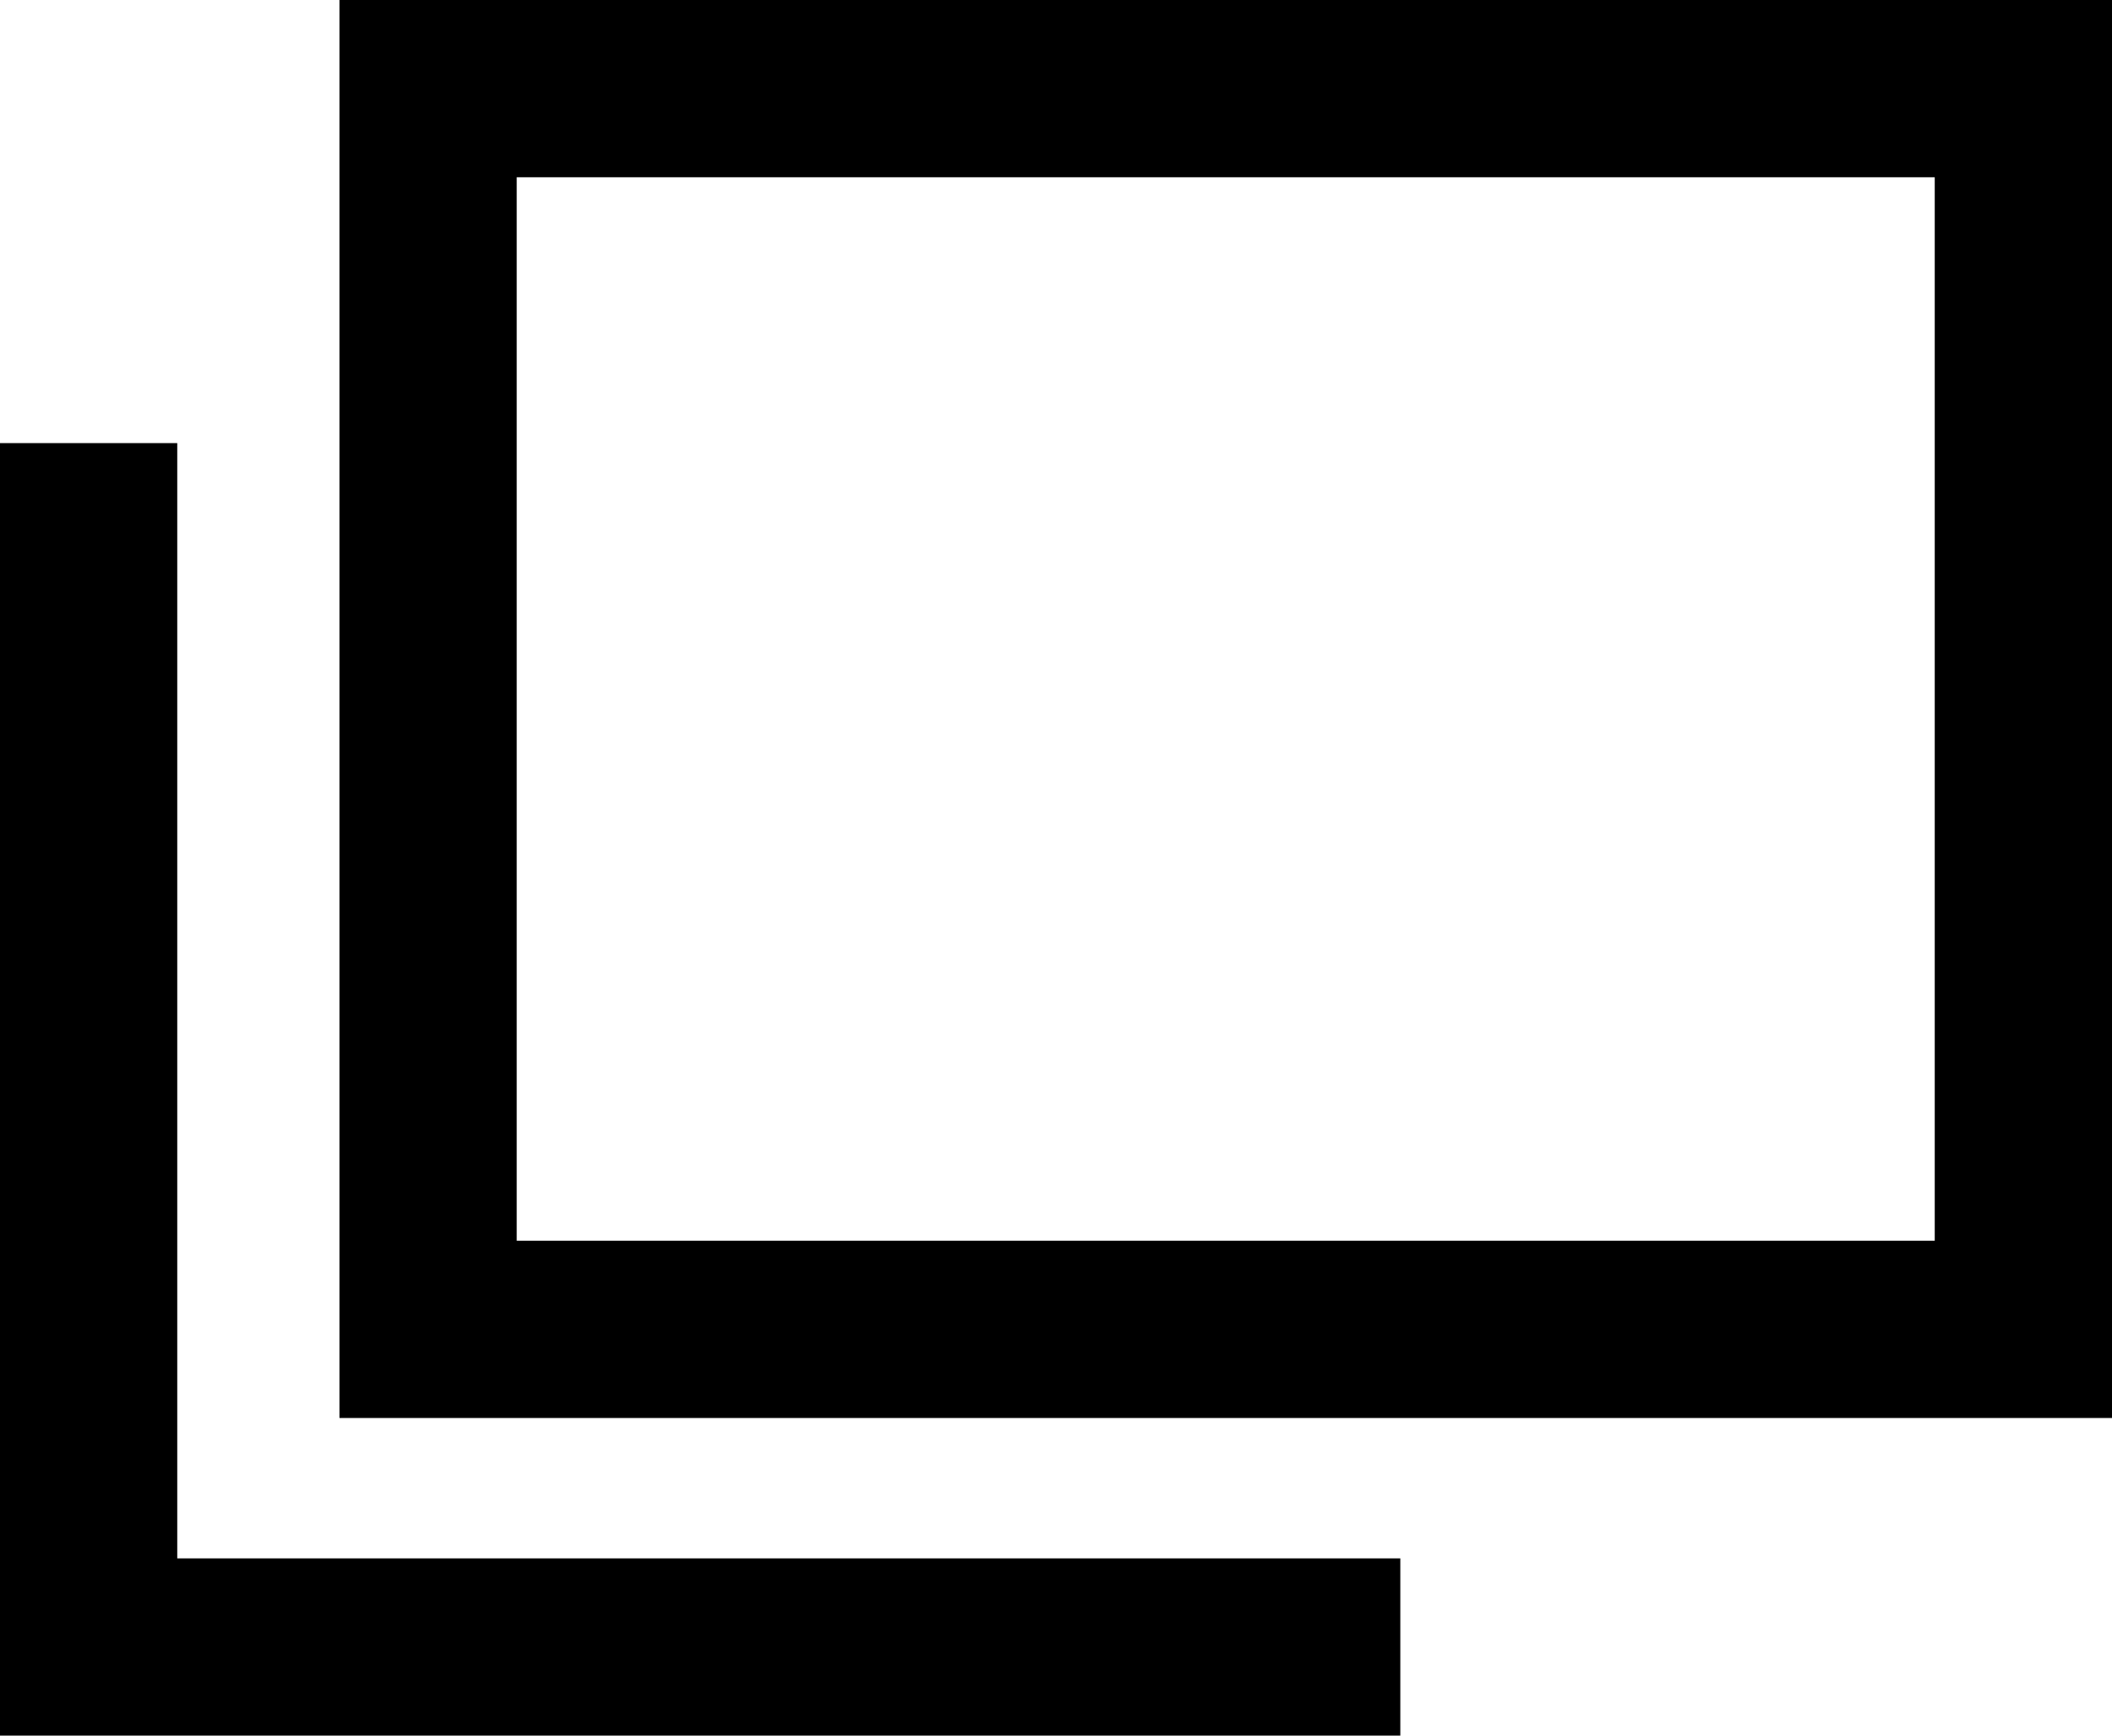 <svg xmlns="http://www.w3.org/2000/svg" viewBox="0 0 11.915 9.792">
  <g id="blank" transform="translate(-1327.085 -338)">
    <g id="rec1" transform="translate(1329 338)" fill="none" stroke="#000" stroke-width="1">
      <rect width="10" height="8" stroke="none"/>
      <rect x="0.5" y="0.5" width="9" height="7" fill="none"/>
    </g>
    <path id="line1" d="M5306.585,320.5v6.792h7.4" transform="translate(-3979 20)" fill="none" stroke="#000" stroke-width="1"/>
  </g>
</svg>
